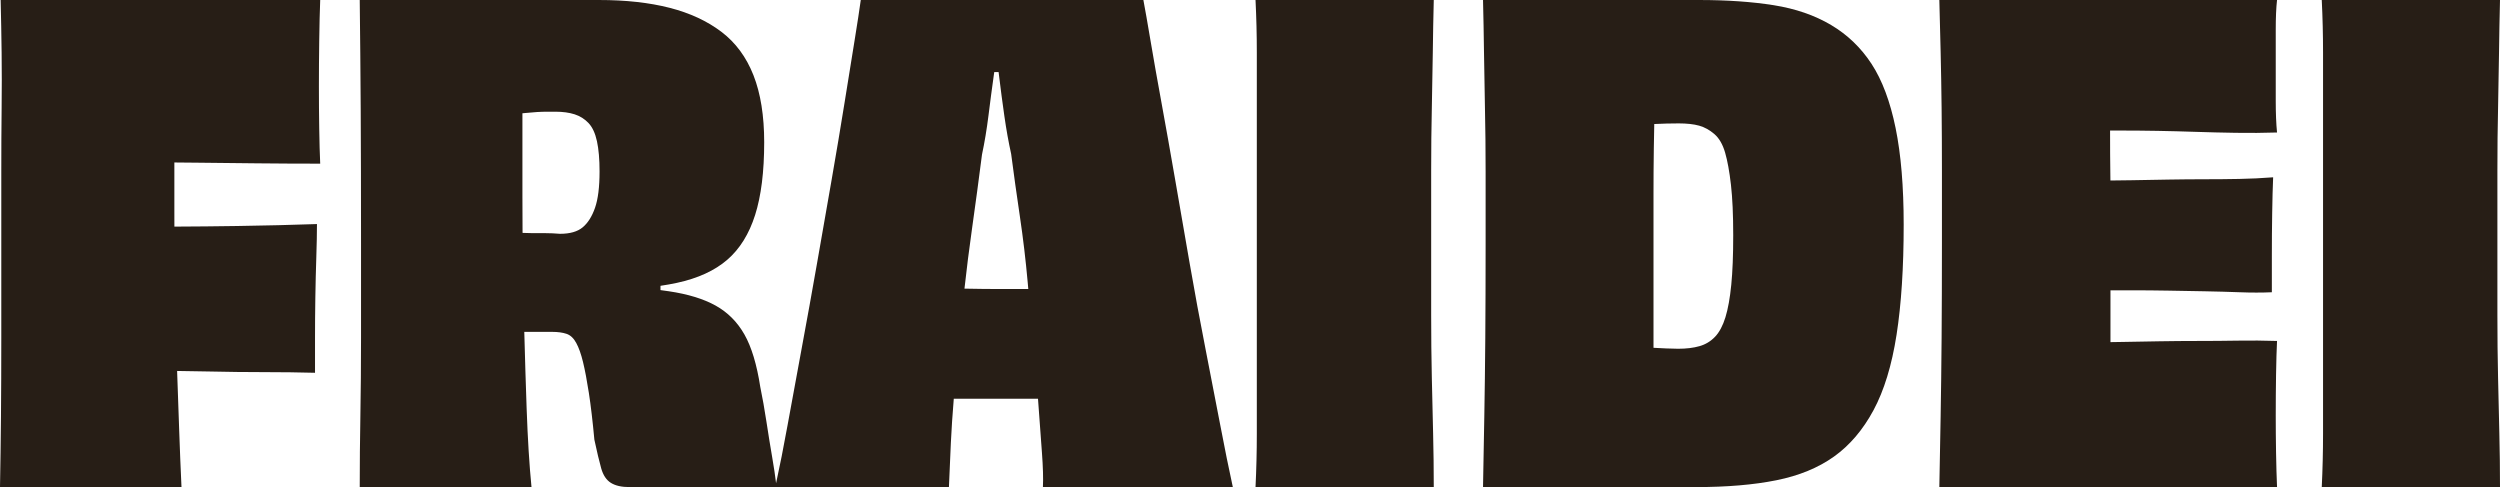 <svg width="1278" height="249" viewBox="0 0 1278 249" fill="none" xmlns="http://www.w3.org/2000/svg">
<path d="M163.685 0.001H0.332C0.549 8.857 0.715 17.821 0.829 26.893C0.938 35.97 0.938 45.484 0.829 55.444C0.715 65.403 0.663 76.085 0.663 87.481V172.471C0.663 186.971 0.606 200.472 0.497 212.974C0.383 225.481 0.217 237.49 0 248.995H92.778C92.332 239.481 91.948 229.963 91.618 220.444C91.287 210.93 90.955 201.469 90.625 192.058C90.596 191.249 90.571 190.444 90.543 189.636C95.892 189.69 101.275 189.779 106.696 189.901C116.413 190.124 125.857 190.233 135.025 190.233C144.194 190.233 152.862 190.346 161.036 190.565V173.135C161.036 166.387 161.088 159.415 161.202 152.219C161.311 145.03 161.477 138.109 161.7 131.47C161.917 124.83 162.031 119.186 162.031 114.538C149.218 114.983 135.633 115.316 121.276 115.533C110.625 115.698 99.916 115.801 89.148 115.844C89.14 113.293 89.135 110.756 89.135 108.231V83.059C92.922 83.087 96.841 83.121 100.898 83.165C110.947 83.28 121.219 83.389 131.713 83.498C142.202 83.612 152.863 83.664 163.688 83.664C163.465 78.799 163.299 72.822 163.191 65.736C163.076 58.655 163.025 51.459 163.025 44.156C163.025 36.854 163.076 29.107 163.191 20.916C163.299 12.729 163.465 5.759 163.688 0L163.685 0.001Z" fill="#271E16"/>
<path d="M616.141 177.785C613.376 163.732 610.725 149.398 608.189 134.791C605.646 120.184 603.162 105.855 600.733 91.798C598.3 77.745 595.98 64.688 593.775 52.623C591.565 40.562 589.685 29.938 588.141 20.752C586.593 11.57 585.377 4.651 584.496 0.002H440.028C439.365 4.873 438.314 11.736 436.881 20.585C435.441 29.441 433.733 40.064 431.745 52.456C429.756 64.854 427.547 78.02 425.118 91.964C422.685 105.908 420.199 120.131 417.664 134.625C415.121 149.123 412.528 163.509 409.876 177.785C407.226 192.061 404.792 205.289 402.586 217.458C400.536 228.744 398.585 238.602 396.728 247.031C396.281 243.265 395.641 238.943 394.796 234.058C393.802 228.305 392.807 222.163 391.814 215.632C390.821 209.106 389.769 203.182 388.666 197.87C386.895 186.365 384.194 177.401 380.549 170.979C376.904 164.563 371.985 159.64 365.804 156.206C359.618 152.777 351.665 150.344 341.947 148.901C340.555 148.695 339.119 148.496 337.641 148.301V146.103C340.61 145.669 343.427 145.163 346.09 144.586C356.802 142.262 365.36 138.335 371.769 132.801C378.175 127.271 382.922 119.634 386.018 109.892C389.108 100.156 390.656 87.762 390.656 72.709C390.656 59.212 388.834 47.81 385.189 38.514C381.544 29.219 376.076 21.806 368.788 16.27C361.498 10.741 352.661 6.643 342.279 3.986C331.894 1.329 319.856 0.002 306.162 0.002H183.896C184.113 17.93 184.279 36.579 184.393 55.944C184.502 75.313 184.559 98.164 184.559 124.501V172.474C184.559 186.75 184.445 200.087 184.227 212.48C184.004 224.877 183.896 237.048 183.896 249H271.703C270.595 237.711 269.766 224.323 269.217 208.829C268.783 196.661 268.383 183.602 268.017 169.654H282.305C285.174 169.654 287.607 169.986 289.595 170.65C291.583 171.314 293.24 172.864 294.565 175.297C295.89 177.735 297.051 180.997 298.044 185.091C299.038 189.189 300.033 194.443 301.026 200.861C302.021 207.283 302.957 215.251 303.842 224.764C305.167 230.963 306.328 235.834 307.321 239.373C308.315 242.915 309.973 245.405 312.291 246.842C314.611 248.284 317.759 249 321.734 249H485.092C485.309 243.247 485.641 235.669 486.085 226.258C486.404 219.432 486.9 211.959 487.571 203.848H530.625C530.69 204.739 530.755 205.624 530.818 206.503C531.481 215.8 532.085 224.1 532.64 231.404C533.189 238.708 533.355 244.574 533.137 248.999H630.222C628.234 239.926 626.079 229.301 623.761 217.128C621.441 204.958 618.9 191.843 616.139 177.786L616.141 177.785ZM297.879 116.2C295.228 118.415 291.361 119.52 286.282 119.52C283.632 119.302 281.146 119.187 278.826 119.187H272.365C270.574 119.187 268.829 119.143 267.129 119.051C267.086 112.877 267.063 106.615 267.063 100.264V57.907C267.561 57.867 268.057 57.822 268.554 57.769C270.651 57.551 272.639 57.385 274.518 57.27C276.392 57.161 278.163 57.104 279.819 57.104H283.962C287.715 57.104 290.972 57.551 293.736 58.432C296.495 59.318 298.872 60.812 300.86 62.914C302.849 65.021 304.282 68.118 305.169 72.21C306.049 76.307 306.494 81.454 306.494 87.647C306.494 95.616 305.718 101.815 304.174 106.239C302.626 110.669 300.529 113.988 297.879 116.198V116.2ZM509.944 147.74C505.305 147.74 500.169 147.688 494.536 147.574C494.039 147.564 493.537 147.557 493.035 147.548C494.147 137.464 495.419 127.345 496.856 117.195C498.73 103.916 500.444 91.191 501.992 79.017C503.317 72.823 504.421 66.183 505.305 59.096C506.186 52.015 507.071 45.318 507.955 39.011C508.058 38.276 508.158 37.559 508.258 36.853H510.487C510.581 37.609 510.676 38.384 510.773 39.177C511.545 45.599 512.43 52.292 513.423 59.262C514.416 66.234 515.577 72.708 516.902 78.684C518.227 88.868 519.718 99.549 521.376 110.722C523.033 121.901 524.358 133.08 525.353 144.253C525.457 145.418 525.56 146.58 525.664 147.738H509.945L509.944 147.74Z" fill="#271E16"/>
<path d="M731.616 87.15C731.616 75.754 731.725 65.13 731.948 55.279C732.165 45.433 732.331 35.972 732.445 26.893C732.554 17.82 732.72 8.856 732.943 0.002H641.822C642.262 8.857 642.485 17.764 642.485 26.727V221.774C642.485 230.851 642.262 239.924 641.822 248.997H732.943C732.943 239.924 732.828 230.851 732.611 221.774C732.388 212.701 732.167 203.131 731.948 193.056C731.725 182.988 731.616 172.307 731.616 161.019V87.15Z" fill="#271E16"/>
<path d="M956.763 32.703C951.347 24.404 944.446 17.764 936.054 12.784C927.656 7.804 917.882 4.433 906.729 2.659C895.573 0.89 882.815 0.002 868.458 0.002H758.12C758.337 8.634 758.503 17.546 758.618 26.727C758.726 35.914 758.892 45.542 759.115 55.61C759.332 65.684 759.447 76.417 759.447 87.813V124.83C759.447 142.318 759.39 158.252 759.281 172.637C759.167 187.028 759.001 200.359 758.783 212.643C758.56 224.927 758.339 237.045 758.12 248.997H867.133C882.815 248.997 896.458 247.836 908.054 245.511C919.651 243.187 929.478 239.152 937.545 233.393C945.605 227.64 952.342 219.73 957.757 209.656C963.167 199.587 967.086 186.748 969.519 171.144C971.948 155.54 973.164 136.782 973.164 114.871C973.164 95.397 971.782 78.906 969.022 65.404C966.257 51.905 962.172 41.002 956.762 32.702L956.763 32.703ZM885.026 145.582C884.363 152.336 883.37 157.866 882.045 162.181C880.72 166.496 878.949 169.816 876.743 172.14C874.532 174.465 871.882 176.073 868.791 176.954C865.695 177.841 862.05 178.282 857.858 178.282C856.087 178.282 854.047 178.23 851.728 178.116C849.471 178.01 847.317 177.904 845.272 177.793C845.269 177.077 845.267 176.355 845.267 175.626V99.433C845.267 91.579 845.319 83.72 845.433 75.862C845.492 71.645 845.568 67.493 845.658 63.401C849.889 63.191 854.064 63.081 858.189 63.081C862.315 63.081 865.862 63.47 868.627 64.242C871.386 65.021 873.98 66.458 876.413 68.557C878.841 70.664 880.664 73.818 881.88 78.019C883.093 82.226 884.086 87.703 884.862 94.453C885.633 101.207 886.021 109.782 886.021 120.183C886.021 130.583 885.69 138.832 885.028 145.58L885.026 145.582Z" fill="#271E16"/>
<path d="M1163.36 15.274C1163.36 9.079 1163.57 3.986 1164.02 0.002H991.388C991.605 8.416 991.828 17.214 992.051 26.396C992.268 35.582 992.434 45.154 992.549 55.113C992.657 65.073 992.714 75.811 992.714 87.316V124.501C992.714 142.21 992.657 158.312 992.549 172.806C992.434 187.305 992.268 200.694 992.051 212.977C991.828 225.261 991.607 237.27 991.388 248.999H1164.02C1163.8 243.91 1163.63 238.042 1163.52 231.404C1163.41 224.764 1163.36 218.455 1163.36 212.48C1163.36 205.623 1163.41 198.651 1163.52 191.564C1163.63 184.483 1163.8 178.73 1164.02 174.3C1157.39 174.083 1150.71 174.025 1143.97 174.134C1137.23 174.249 1130.5 174.3 1123.76 174.3C1117.03 174.3 1110.39 174.358 1103.88 174.466C1097.36 174.581 1091.13 174.69 1085.16 174.799C1083.02 174.84 1080.92 174.873 1078.87 174.897V148.404H1089.8C1095.98 148.404 1102.23 148.462 1108.52 148.571C1114.82 148.685 1121 148.794 1127.08 148.903C1133.15 149.017 1139.11 149.182 1144.97 149.401C1150.82 149.625 1156.29 149.625 1161.37 149.401V130.976C1161.37 123.563 1161.42 116.26 1161.54 109.065C1161.65 101.875 1161.81 95.734 1162.03 90.639C1156.29 91.085 1150.55 91.36 1144.8 91.468C1139.06 91.583 1133.15 91.635 1127.08 91.635C1121 91.635 1114.82 91.692 1108.52 91.801C1102.23 91.915 1095.98 92.024 1089.8 92.133C1086.19 92.2 1082.53 92.245 1078.84 92.27C1078.82 87.927 1078.77 83.455 1078.7 78.853C1078.64 74.763 1078.63 70.726 1078.67 66.736H1084.83C1090.57 66.736 1096.64 66.793 1103.05 66.902C1109.46 67.016 1115.92 67.182 1122.44 67.4C1128.95 67.624 1135.8 67.79 1142.98 67.899C1150.15 68.013 1157.17 67.956 1164.02 67.732C1163.58 63.308 1163.36 57.887 1163.36 51.465V15.274Z" fill="#271E16"/>
<path d="M1277.01 193.056C1276.78 182.988 1276.67 172.307 1276.67 161.019V87.15C1276.67 75.754 1276.78 65.13 1277.01 55.279C1277.22 45.433 1277.39 35.972 1277.5 26.893C1277.61 17.82 1277.78 8.856 1278 0.002H1186.88C1187.32 8.857 1187.54 17.764 1187.54 26.727V221.774C1187.54 230.851 1187.32 239.924 1186.88 248.997H1278C1278 239.924 1277.89 230.851 1277.67 221.774C1277.45 212.701 1277.22 203.131 1277.01 193.056Z" fill="#271E16"/>
</svg>
